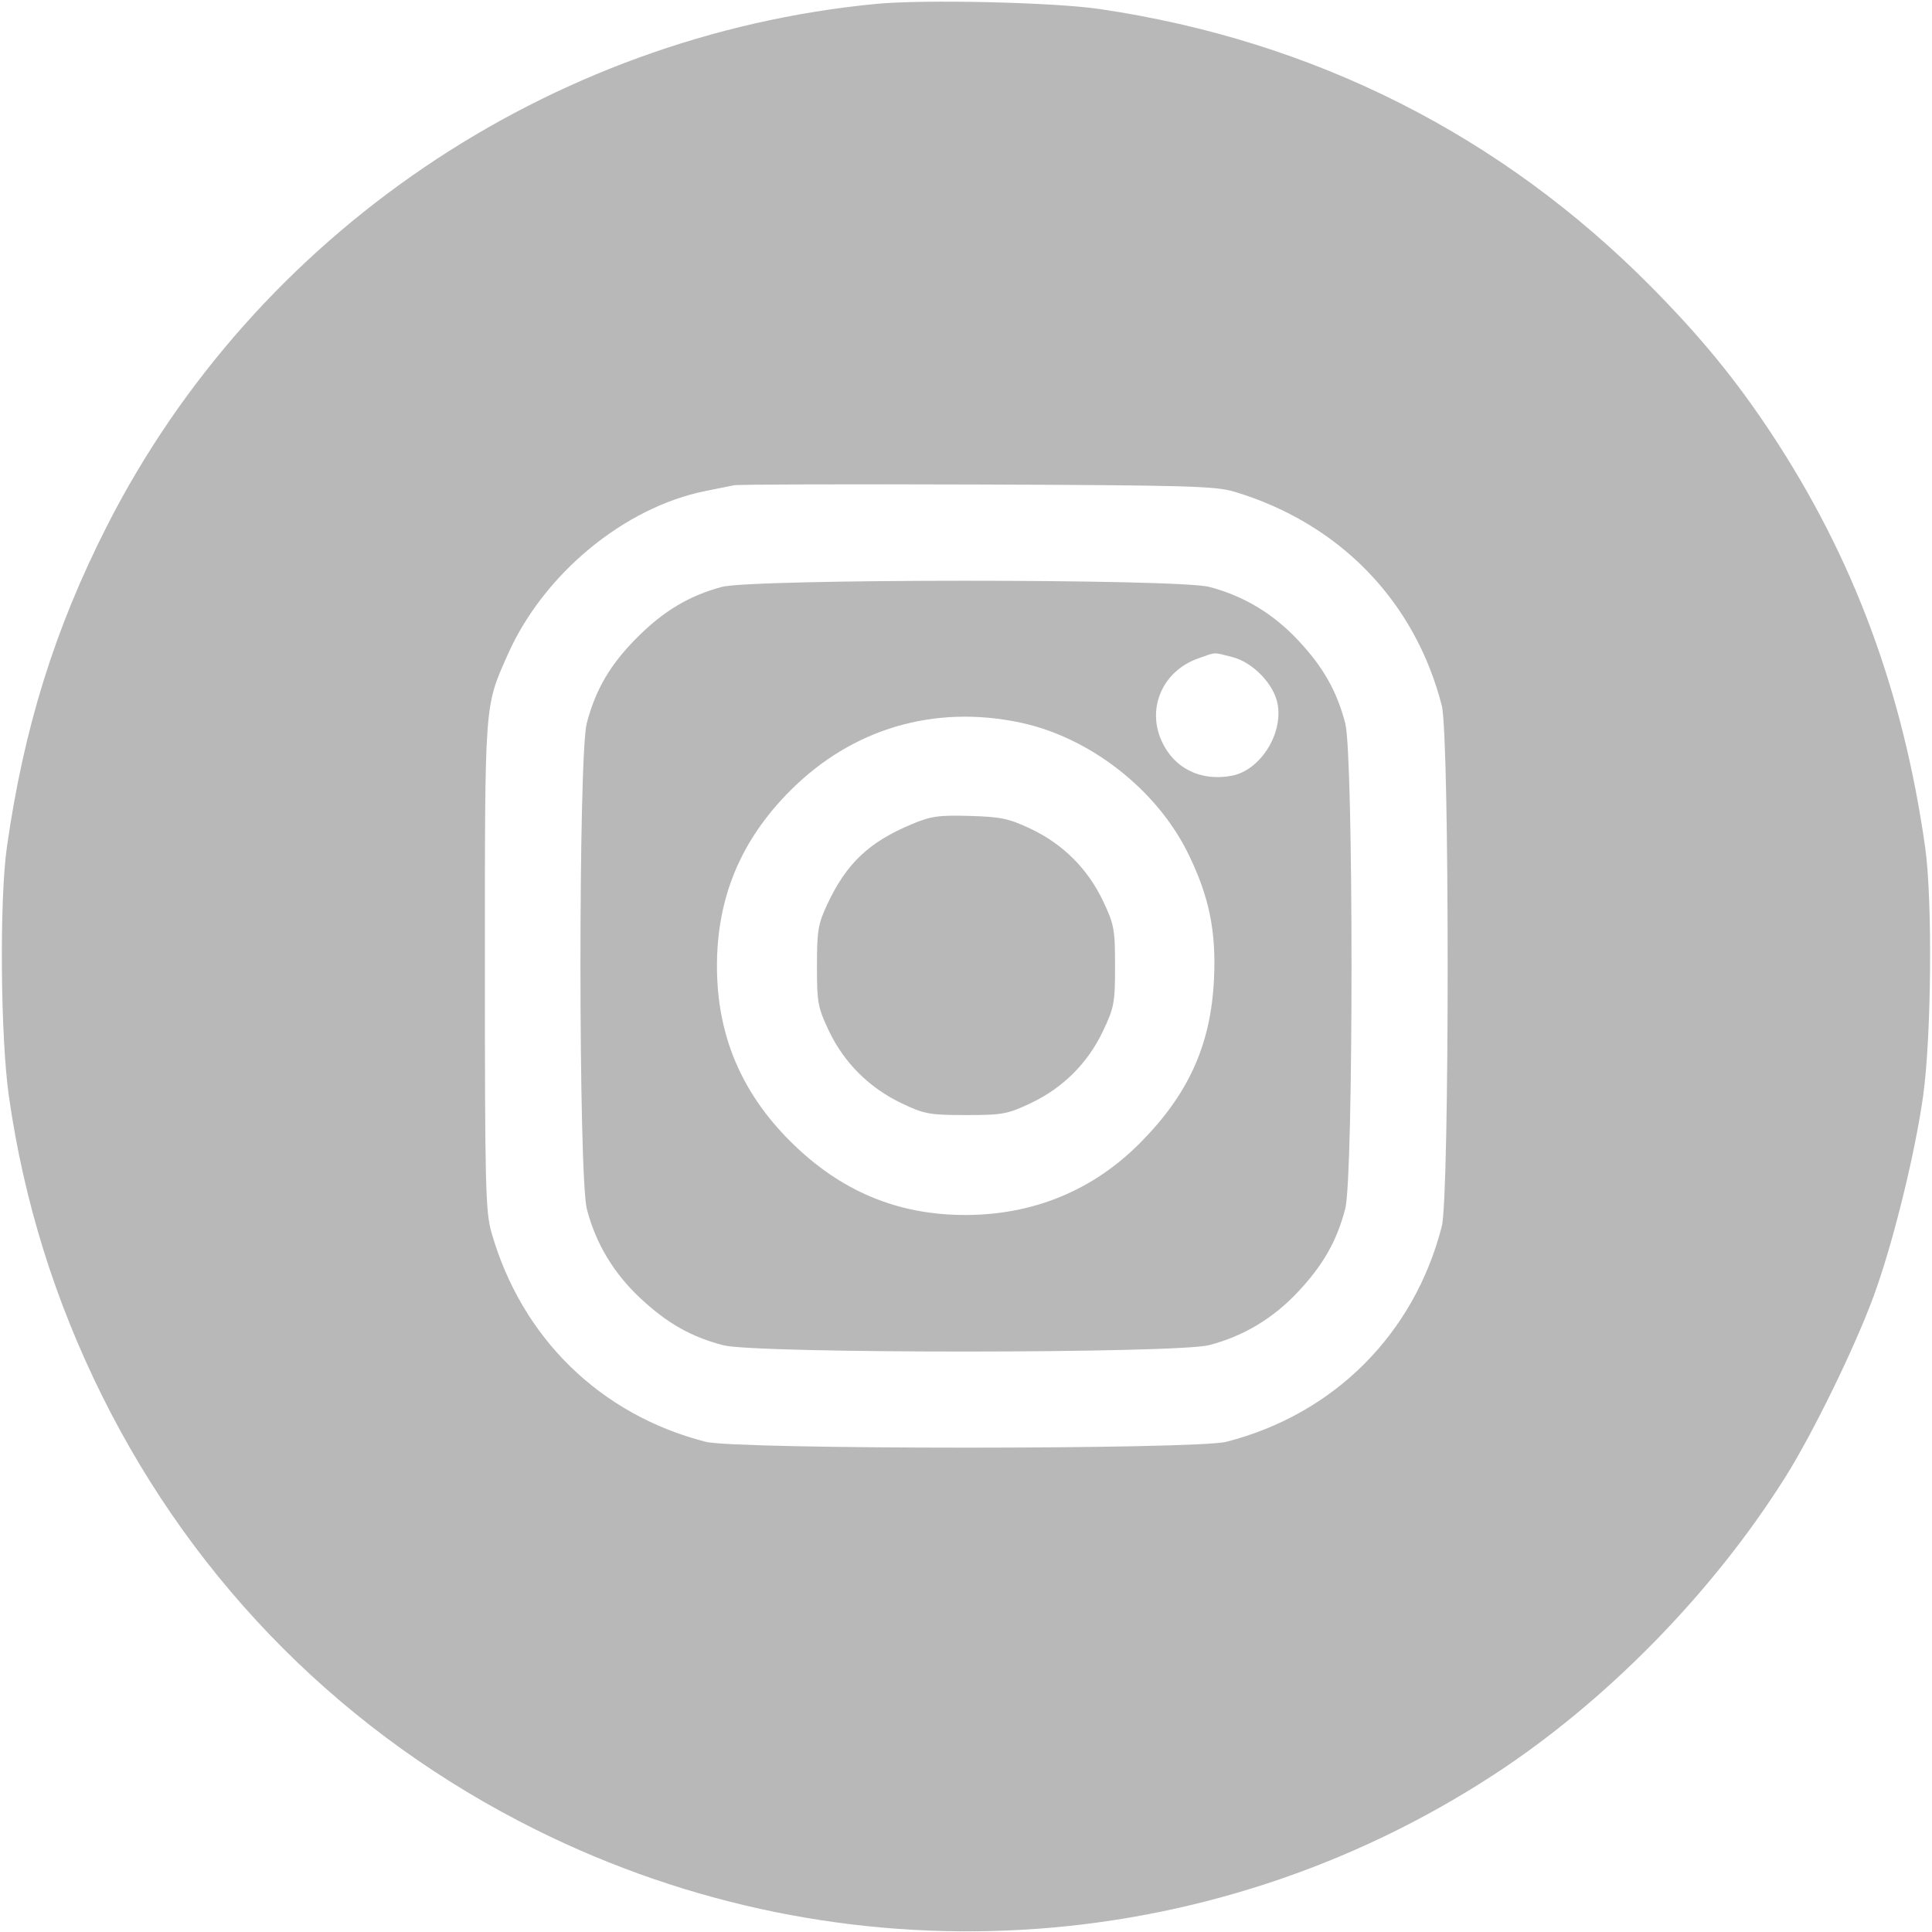 <?xml version="1.0" encoding="UTF-8"?> <svg xmlns="http://www.w3.org/2000/svg" width="512" height="512" viewBox="0 0 512 512" fill="none"> <path fill-rule="evenodd" clip-rule="evenodd" d="M232.136 1.036C145.298 9.418 67.736 62.034 28.432 139.224C14.532 166.524 6.319 192.847 1.825 224.5C-0.167 238.537 0.122 274.85 2.352 290.5C6.312 318.292 14.506 344.627 27.064 369.926C51.979 420.117 91.781 459.914 142.074 484.923C223.603 525.463 319.956 519.889 396 470.232C425.733 450.816 453.912 422.032 473.149 391.426C480.46 379.793 491.499 357.179 496.513 343.565C501.565 329.845 507.456 306.034 509.641 290.5C511.855 274.765 512.154 238.363 510.183 224.5C504.28 182.973 491.111 147.619 469.248 114.601C459.95 100.559 450.664 89.23 437.727 76.145C397.843 35.805 348.23 10.786 291.5 2.405C279.267 0.598 244.888 -0.195 232.136 1.036ZM327.118 130.305C355.001 138.683 374.99 159.299 382.09 187.001C384.163 195.086 384.163 316.914 382.09 324.999C374.775 353.539 353.539 374.775 324.999 382.09C316.914 384.163 195.086 384.163 187.001 382.09C159.071 374.932 138.197 354.525 130.238 326.599C128.668 321.09 128.5 314.257 128.5 256C128.5 185.494 128.354 187.493 134.522 173.547C143.979 152.163 165.418 134.421 187 130.117C190.025 129.513 193.4 128.831 194.5 128.601C195.6 128.371 224.625 128.281 259 128.4C314.357 128.592 322.142 128.81 327.118 130.305ZM191.265 155.542C182.66 157.859 175.895 161.898 168.897 168.897C161.741 176.052 157.836 182.694 155.492 191.693C153.249 200.302 153.284 311.829 155.531 320.458C157.9 329.552 162.629 337.424 169.697 344.035C176.808 350.688 183.148 354.283 191.693 356.508C200.302 358.751 311.829 358.716 320.458 356.469C329.552 354.1 337.424 349.371 344.035 342.303C350.688 335.192 354.283 328.852 356.508 320.307C358.719 311.819 358.719 200.181 356.508 191.693C354.283 183.148 350.688 176.808 344.035 169.697C337.424 162.629 329.552 157.9 320.458 155.531C312.107 153.356 199.346 153.365 191.265 155.542ZM326.545 174.116C331.993 175.487 337.583 181.26 338.573 186.537C340.077 194.554 333.938 204.171 326.415 205.582C318.12 207.138 311.029 203.579 307.777 196.229C303.896 187.455 308.225 177.782 317.5 174.502C322.432 172.758 321.339 172.805 326.545 174.116ZM270.436 191.504C288.784 195.391 306.474 209.172 314.807 226.07C320.42 237.453 322.332 246.7 321.719 259.503C320.886 276.928 314.948 290.033 302 303.026C289.591 315.479 273.849 321.954 255.91 321.985C237.856 322.016 222.677 315.646 209.481 302.5C196.378 289.447 190 274.222 190 256C190 237.798 196.37 222.58 209.475 209.475C225.887 193.064 247.592 186.665 270.436 191.504ZM241.665 218.4C230.234 223.191 224.329 228.789 219.234 239.664C216.799 244.861 216.5 246.65 216.5 256C216.5 265.729 216.734 266.994 219.686 273.225C223.668 281.631 230.42 288.339 239 292.413C244.981 295.254 246.339 295.5 256 295.5C265.721 295.5 266.997 295.264 273.201 292.326C281.726 288.287 288.287 281.726 292.326 273.201C295.264 266.997 295.5 265.721 295.5 256C295.5 246.279 295.264 245.003 292.326 238.799C288.287 230.274 281.726 223.713 273.201 219.674C267.364 216.909 265.275 216.465 257 216.228C248.801 215.992 246.701 216.29 241.665 218.4Z" fill="#B8B8B8"></path> </svg> 